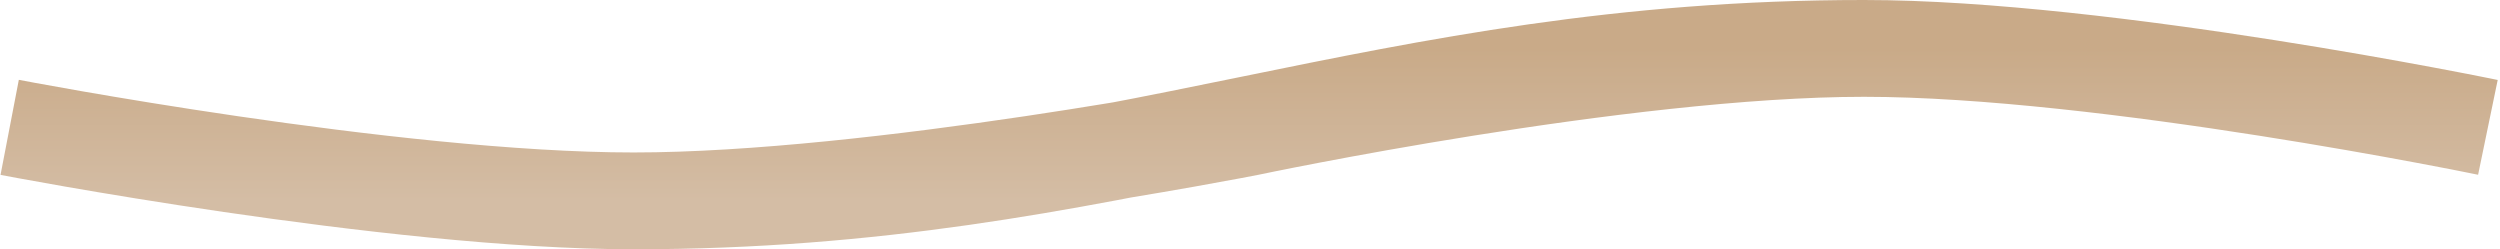 <?xml version="1.0" encoding="UTF-8"?> <svg xmlns="http://www.w3.org/2000/svg" width="1033" height="103" viewBox="0 0 1033 103" fill="none"> <path d="M4 52.625C4 52.625 161.816 83 261.79 83M1028 52.625C1028 52.625 870.184 20 770.21 20M261.79 83C361.764 83 516 52.625 516 52.625C516 52.625 670.236 20 770.21 20M261.79 83C461.739 83 570.261 20 770.21 20" stroke="url(#paint0_linear)" stroke-width="40"></path> <defs> <linearGradient id="paint0_linear" x1="516" y1="20" x2="516" y2="83" gradientUnits="userSpaceOnUse"> <stop stop-color="#C9AA88"></stop> <stop offset="1" stop-color="#D4BDA5"></stop> </linearGradient> </defs> </svg> 